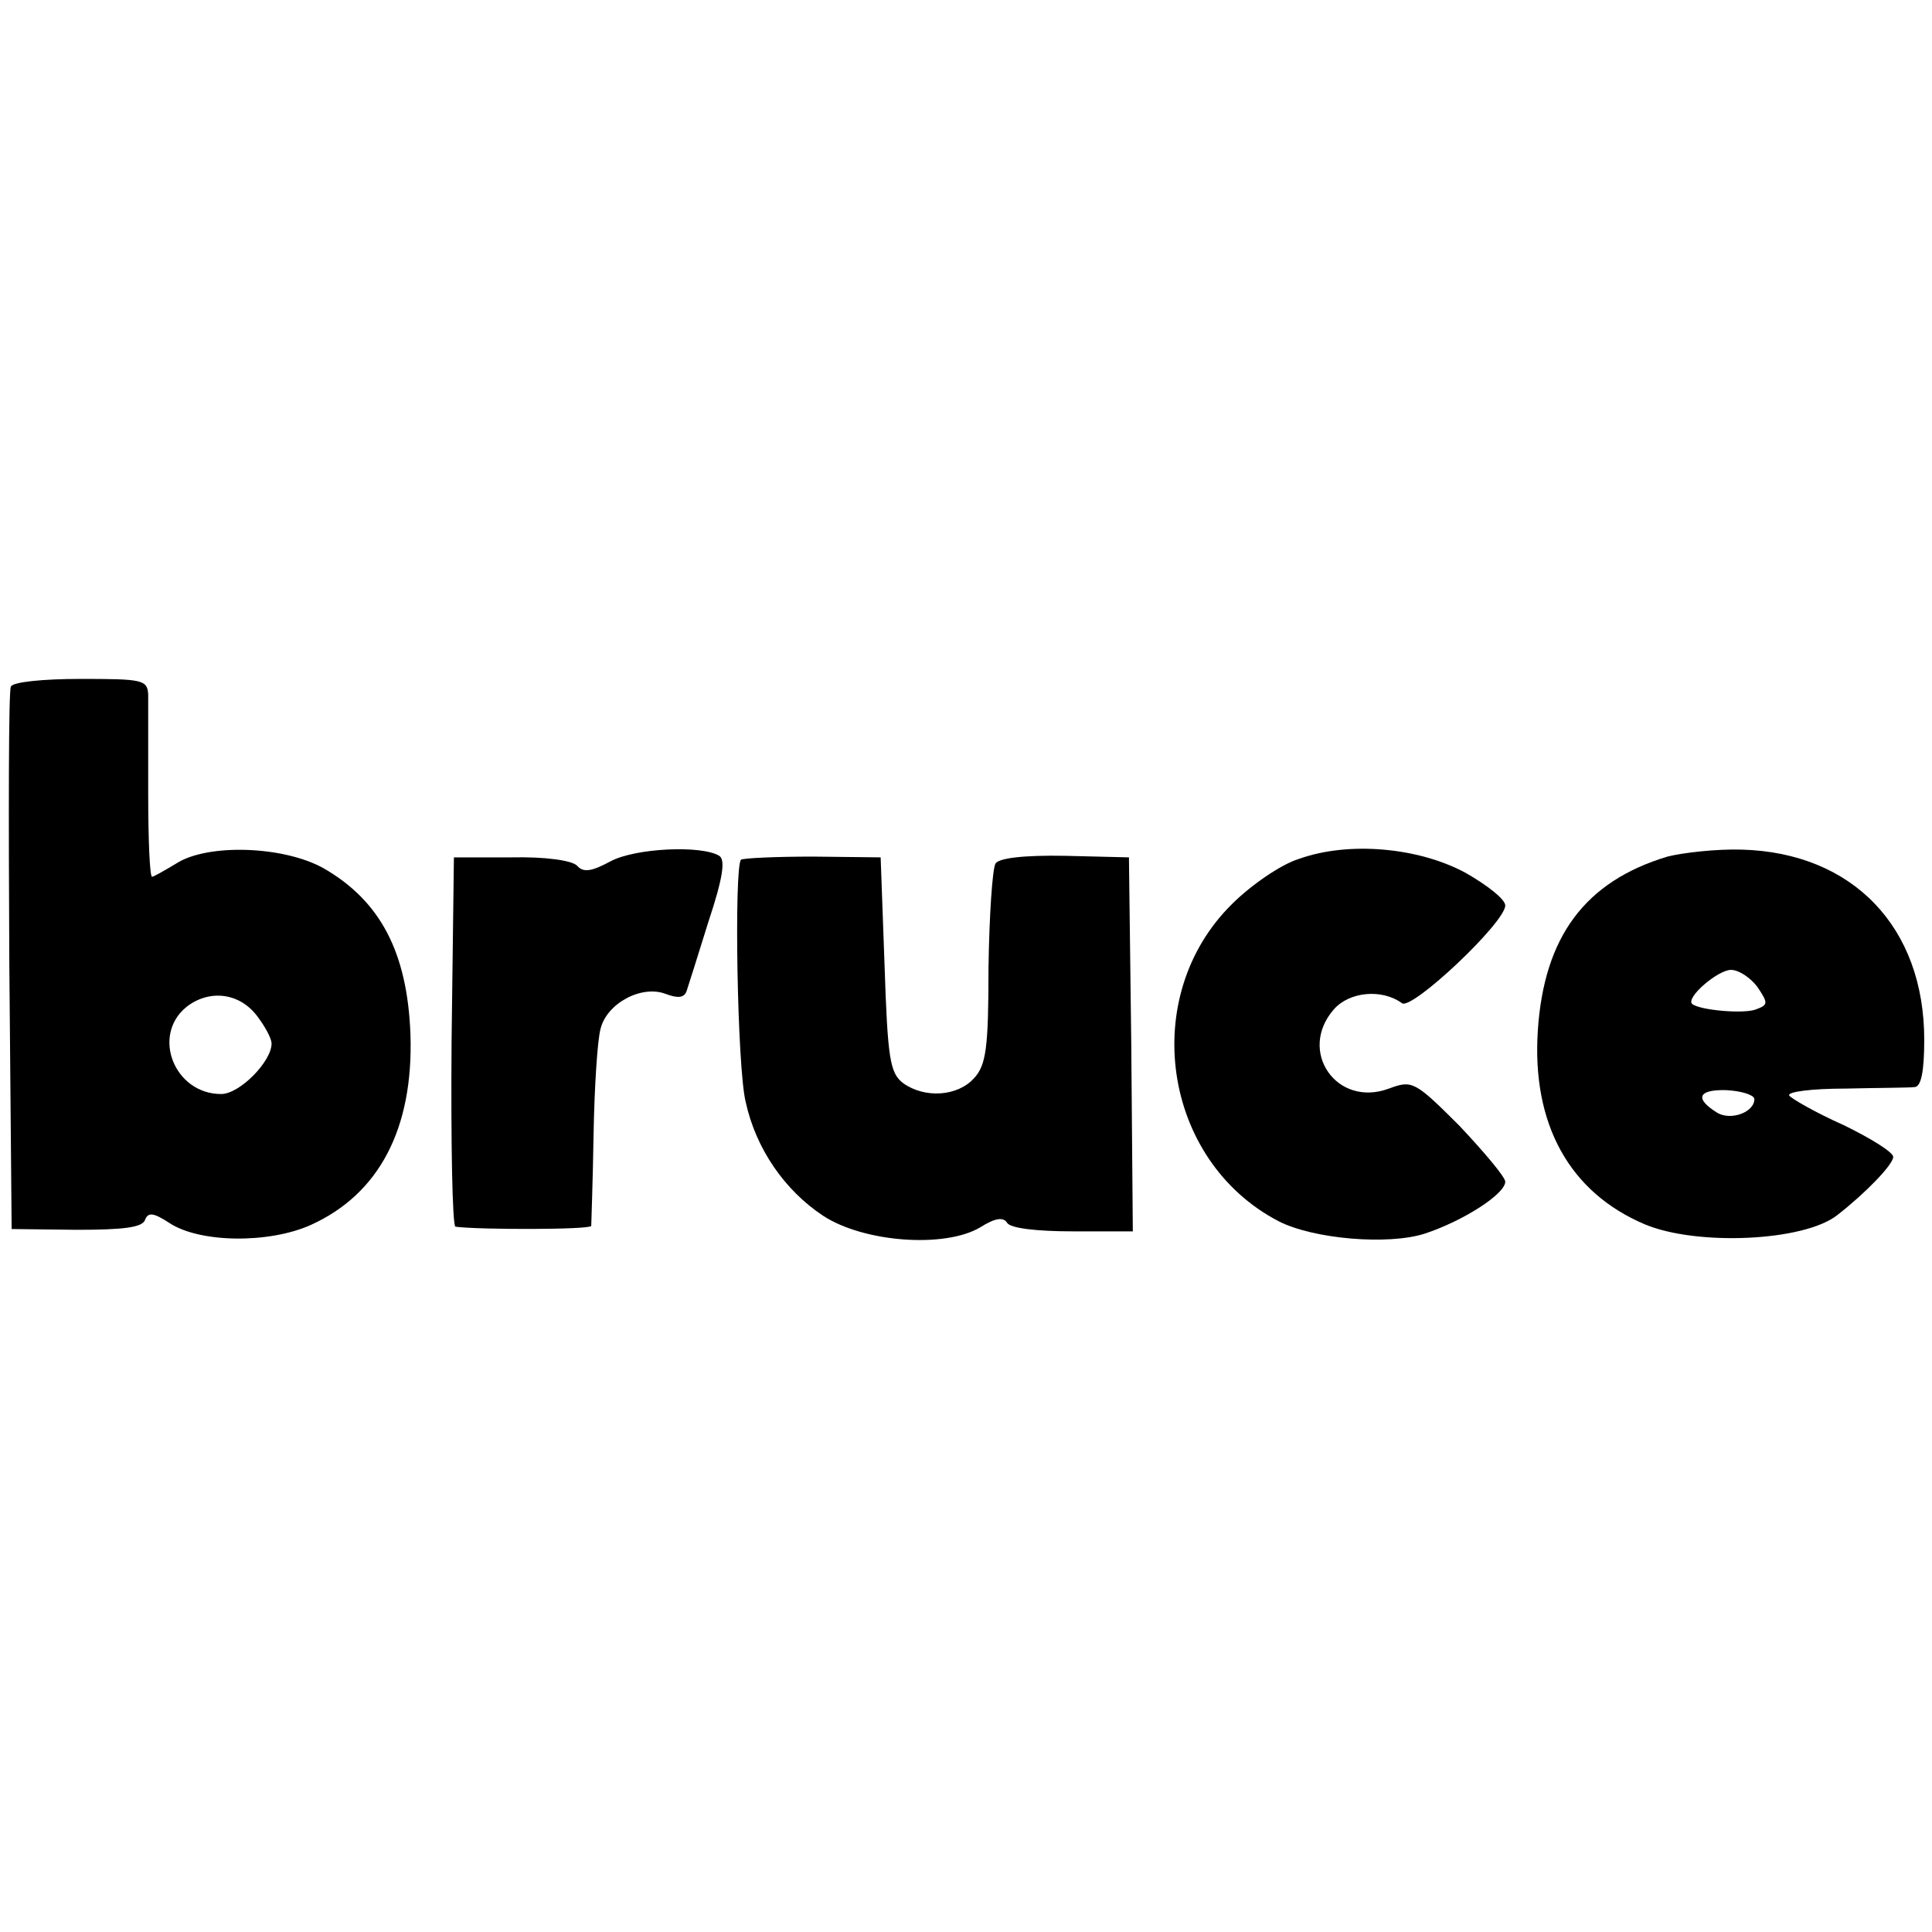<?xml version="1.0" standalone="no"?>
<!DOCTYPE svg PUBLIC "-//W3C//DTD SVG 20010904//EN"
 "http://www.w3.org/TR/2001/REC-SVG-20010904/DTD/svg10.dtd">
<svg version="1.0" xmlns="http://www.w3.org/2000/svg"
 width="249pt" height="249pt" viewBox="0 0 249 249"
 preserveAspectRatio="xMidYMid meet">
<g transform="translate(0,249) scale(0.1,-0.1)"
fill="#000000" stroke="none">
<path d="M14 1605 c-3 -6 -3 -165 -2 -355 l3 -344 84 -1 c60 0 85 3 88 13 4
10 11 9 31 -4 39 -26 128 -27 182 -3 89 40 133 125 129 246 -4 106 -39 172
-112 214 -52 29 -150 32 -190 6 -15 -9 -29 -17 -31 -17 -3 0 -5 48 -5 108 0
59 0 116 0 127 -1 19 -8 20 -87 20 -49 0 -88 -4 -90 -10z m317 -424 c10 -13
19 -29 19 -36 0 -23 -41 -65 -65 -65 -60 0 -90 75 -45 112 29 23 68 19 91 -11z"/>
<path d="M787 1380 c-24 -13 -35 -15 -43 -6 -6 7 -41 12 -85 11 l-74 0 -3
-237 c-1 -131 1 -238 5 -239 30 -4 173 -4 175 1 0 3 2 55 3 117 1 61 5 123 9
137 8 33 53 57 84 45 16 -6 24 -5 27 4 2 6 15 47 28 89 19 57 22 80 14 85 -23
14 -108 10 -140 -7z"/>
<path d="M1674 1383 c-23 -7 -62 -34 -86 -58 -121 -119 -90 -331 60 -409 45
-23 141 -31 188 -16 49 16 104 51 104 67 0 6 -27 38 -59 72 -58 58 -61 59 -91
48 -67 -25 -118 48 -71 102 20 23 62 27 88 8 13 -9 133 104 133 126 0 8 -23
26 -51 42 -61 33 -151 41 -215 18z"/>
<path d="M2149 1386 c-106 -32 -159 -103 -167 -224 -8 -121 41 -209 138 -250
67 -28 205 -22 248 12 36 28 72 65 72 75 0 6 -29 24 -64 41 -36 16 -67 34 -70
38 -3 5 30 9 72 9 42 1 83 1 90 2 8 1 12 20 12 61 0 145 -92 241 -235 245 -33
1 -76 -4 -96 -9z m116 -168 c14 -21 14 -23 -2 -29 -16 -6 -72 -1 -82 7 -9 8
33 44 50 44 10 0 25 -10 34 -22z m-4 -144 c1 -17 -30 -29 -48 -18 -29 18 -25
30 12 29 19 -1 35 -6 36 -11z"/>
<path d="M955 1382 c-9 -10 -5 -267 6 -312 13 -60 50 -114 100 -147 52 -34
156 -42 202 -15 19 12 30 14 35 6 4 -7 38 -11 85 -11 l77 0 -2 241 -3 241 -82
2 c-54 1 -86 -3 -90 -10 -4 -7 -8 -67 -9 -134 0 -104 -3 -126 -19 -143 -21
-23 -63 -26 -91 -6 -17 13 -20 31 -24 153 l-5 138 -87 1 c-49 0 -90 -2 -93 -4z"/>
</g>
</svg>
